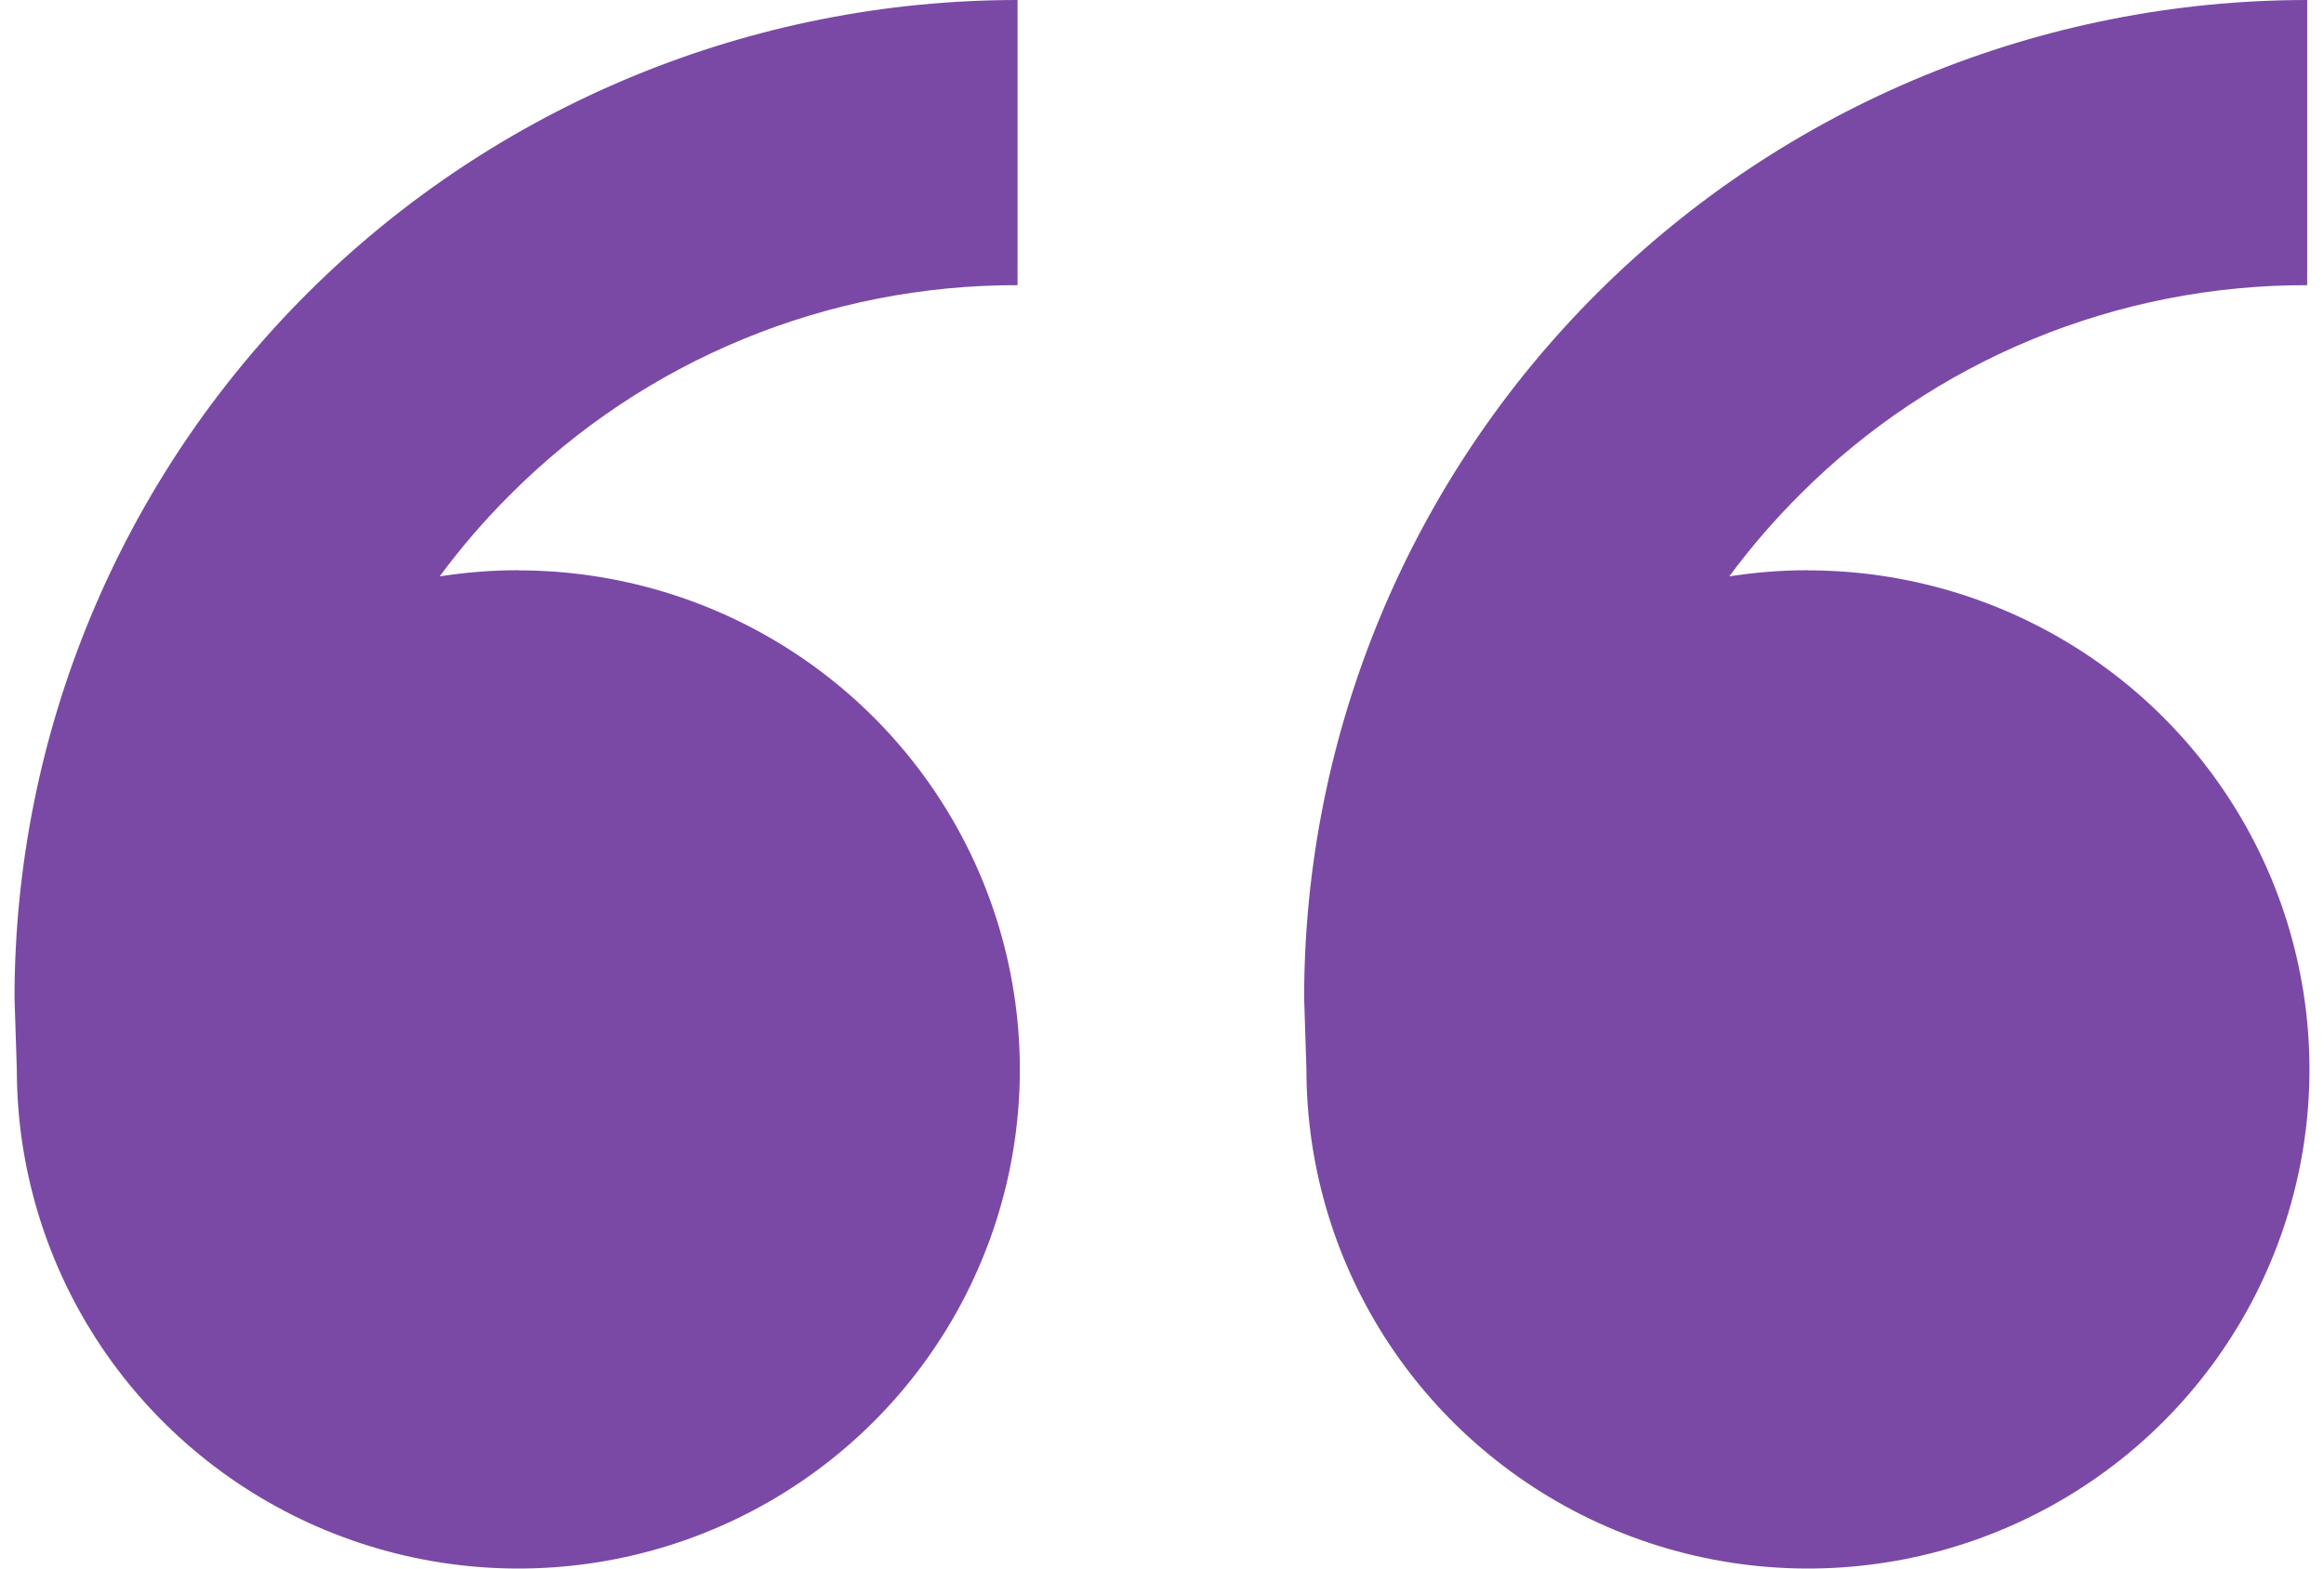 <svg width="80" height="54" viewBox="0 0 80 54" fill="none" xmlns="http://www.w3.org/2000/svg">
<path d="M17.843 19.636C21.257 19.636 24.595 20.644 27.434 22.532C30.273 24.42 32.486 27.103 33.793 30.243C35.099 33.383 35.441 36.837 34.775 40.17C34.109 43.503 32.465 46.565 30.05 48.968C27.636 51.37 24.56 53.007 21.211 53.67C17.862 54.333 14.391 53.993 11.236 52.692C8.082 51.392 5.385 49.189 3.488 46.364C1.591 43.538 0.579 40.216 0.579 36.818L0.5 34.364C0.5 25.25 4.138 16.509 10.613 10.065C17.088 3.62 25.871 0 35.028 0V9.818C31.788 9.81 28.578 10.44 25.584 11.674C22.59 12.907 19.872 14.719 17.586 17.005C16.698 17.888 15.879 18.836 15.135 19.843C16.018 19.705 16.921 19.631 17.838 19.631L17.843 19.636ZM62.236 19.636C65.65 19.636 68.988 20.644 71.827 22.532C74.666 24.42 76.879 27.103 78.186 30.243C79.493 33.383 79.834 36.837 79.168 40.17C78.502 43.503 76.858 46.565 74.444 48.968C72.029 51.37 68.953 53.007 65.604 53.67C62.255 54.333 58.784 53.993 55.629 52.692C52.475 51.392 49.779 49.189 47.882 46.364C45.984 43.538 44.972 40.216 44.972 36.818L44.893 34.364C44.893 25.25 48.531 16.509 55.006 10.065C61.481 3.62 70.264 0 79.421 0V9.818C76.181 9.81 72.971 10.44 69.977 11.674C66.984 12.907 64.265 14.719 61.98 17.005C61.091 17.888 60.272 18.836 59.528 19.843C60.411 19.705 61.314 19.631 62.236 19.631V19.636Z" fill="#7A49A5"/>
</svg>
